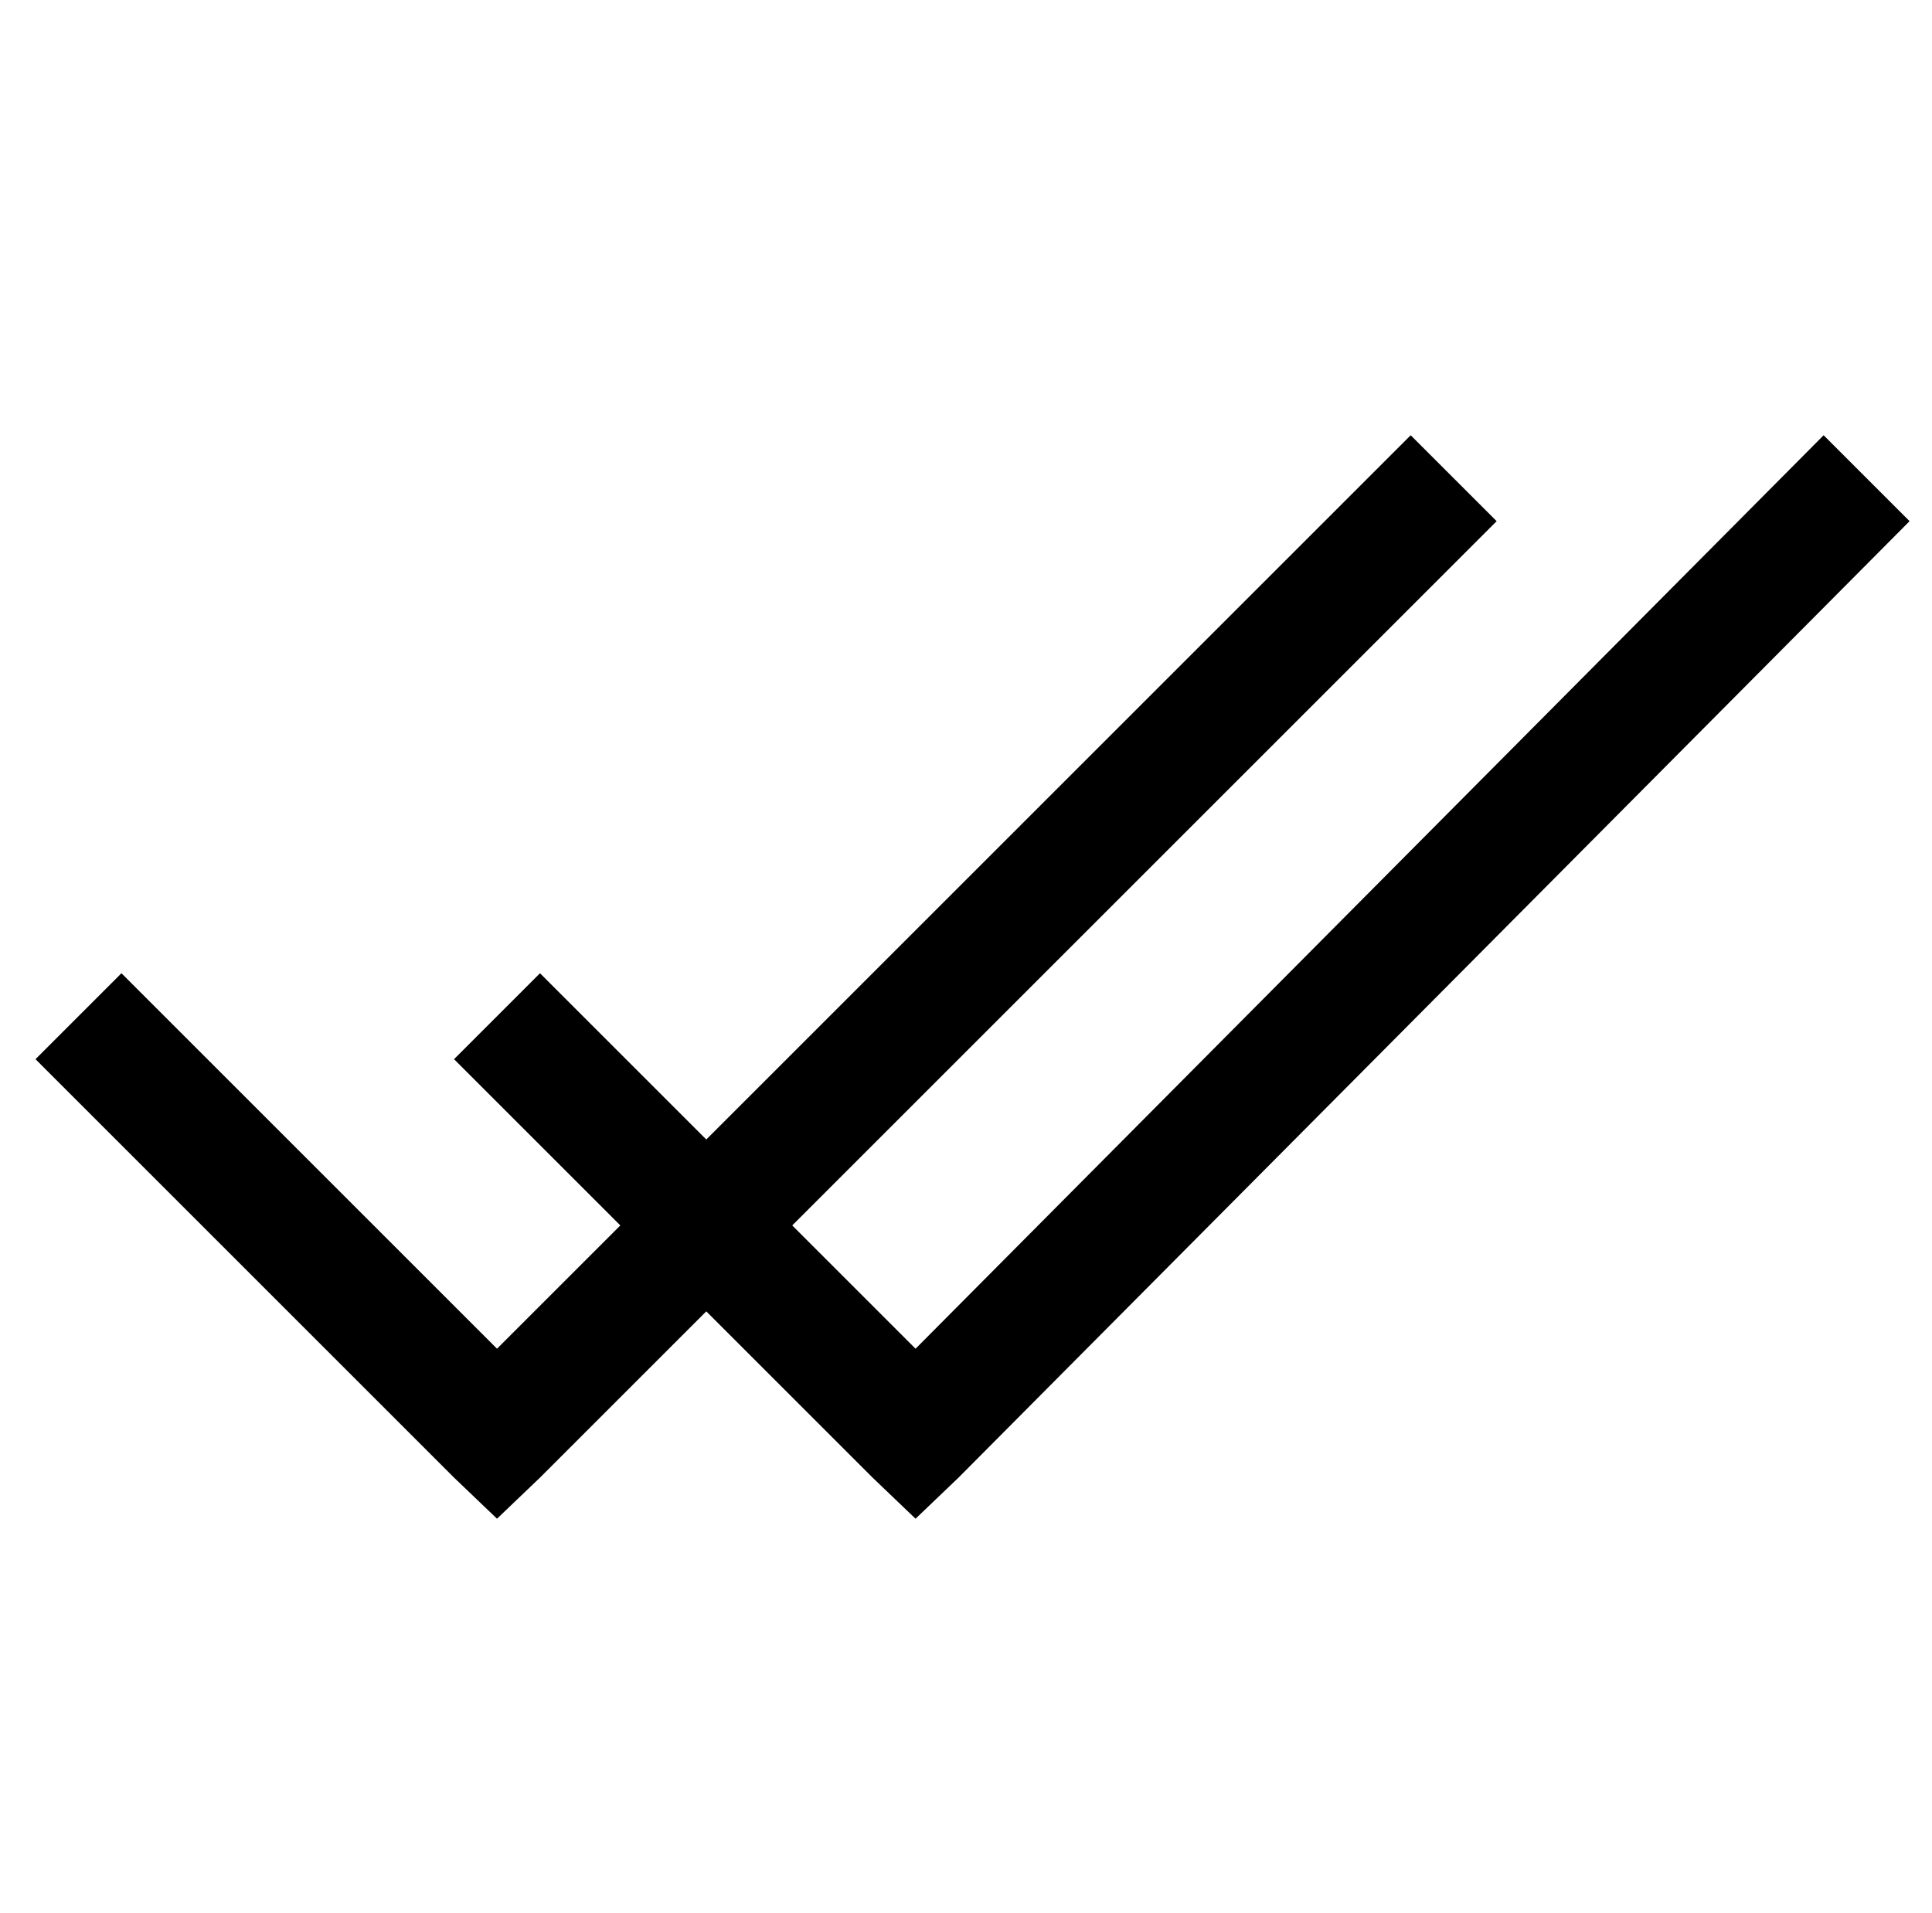 <?xml version="1.0" standalone="no"?>
<!DOCTYPE svg PUBLIC "-//W3C//DTD SVG 1.1//EN" "http://www.w3.org/Graphics/SVG/1.1/DTD/svg11.dtd" >
<svg xmlns="http://www.w3.org/2000/svg" xmlns:xlink="http://www.w3.org/1999/xlink" version="1.1" viewBox="-10 0 1034 1024">
   <path fill="currentColor"
d="M745 233l-377 377l-89 -89l-46 46l89 89l-66 66l-201 -201l-46 46l224 224l23 22l23 -22l89 -89l89 89l23 22l23 -22l509 -512l-46 -46l-486 489l-66 -66l377 -377z" />
</svg>
